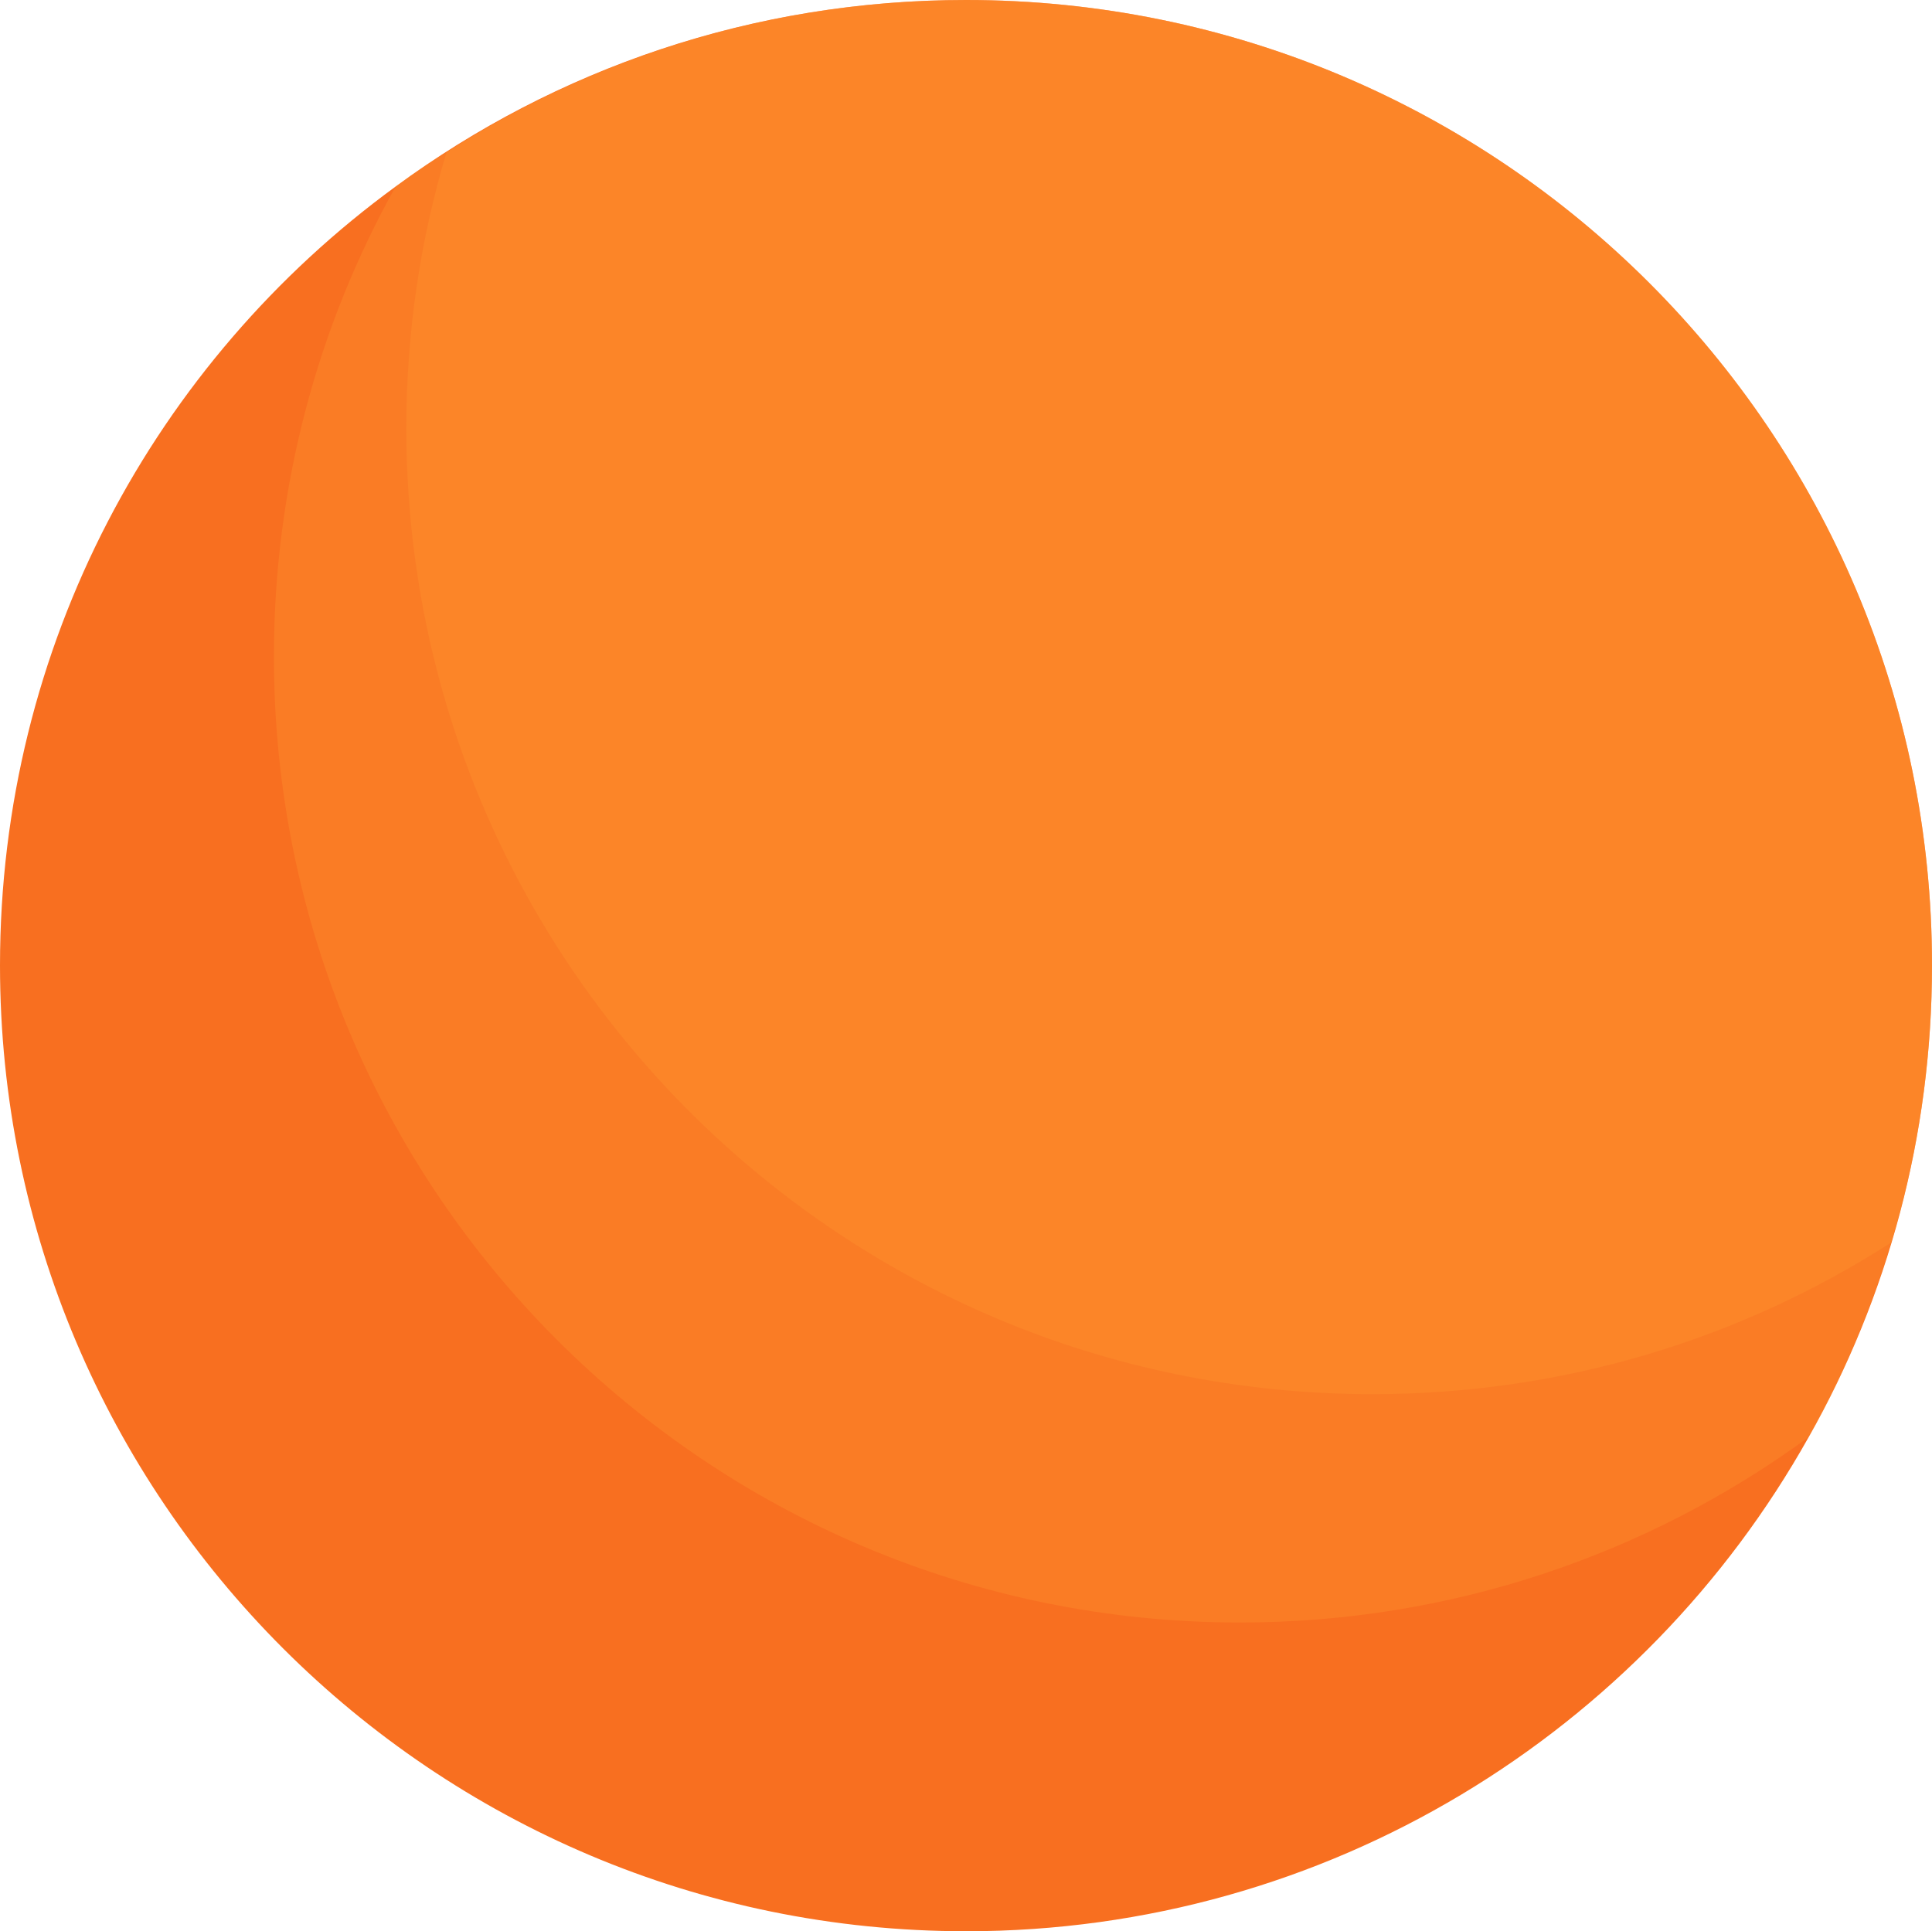 <?xml version="1.0" encoding="UTF-8"?><svg xmlns="http://www.w3.org/2000/svg" viewBox="0 0 899.73 899.48"><defs><style>.uuid-46b25b10-f098-48cc-83ff-cd8a21a2255e{fill:#f86f20;}.uuid-46b25b10-f098-48cc-83ff-cd8a21a2255e,.uuid-80d54829-ee33-45d9-85dc-0691821d51d6{stroke-width:0px;}.uuid-70ef1086-567d-4a2f-a688-5559fa00957f{isolation:isolate;}.uuid-80d54829-ee33-45d9-85dc-0691821d51d6{fill:#ff9630;mix-blend-mode:screen;opacity:.32;}</style></defs><g class="uuid-70ef1086-567d-4a2f-a688-5559fa00957f"><g id="uuid-28315f73-2e8a-4729-ad13-d95df25ccc43"><path class="uuid-46b25b10-f098-48cc-83ff-cd8a21a2255e" d="M449.86,899.48C201.46,899.48,0,698.02,0,449.62,0,300.58,72.4,168.51,184.24,86.88,258.63,32.2,350.5,0,449.86,0c248.4,0,449.87,201.22,449.87,449.62,0,79.64-20.72,154.78-57.42,219.69-76.89,137.31-223.94,230.18-392.45,230.18Z"/><path class="uuid-80d54829-ee33-45d9-85dc-0691821d51d6" d="M577.43,755.69c-248.65,0-449.87-201.47-449.87-449.87,0-79.39,20.47-154.03,56.67-218.94,5.24-3.74,10.24-7.49,15.73-10.98,2.75-1.75,5.24-3.49,7.99-4.99C277.86,25.96,360.74,0,449.86,0c248.4,0,449.87,201.22,449.87,449.62,0,44.69-6.49,88.13-18.97,129.07-4.5,14.98-9.74,29.71-15.73,43.94-6.49,15.98-14.23,31.71-22.72,46.68-74.4,54.42-166.02,86.38-264.88,86.38Z"/><path class="uuid-80d54829-ee33-45d9-85dc-0691821d51d6" d="M639.1,649.34c-248.65,0-449.87-201.47-449.87-449.87,0-44.69,6.49-87.88,18.72-128.57C277.86,25.96,360.74,0,449.86,0c248.4,0,449.87,201.22,449.87,449.62,0,44.69-6.49,88.13-18.97,129.07-69.9,44.94-152.78,70.65-241.66,70.65Z"/></g></g></svg>